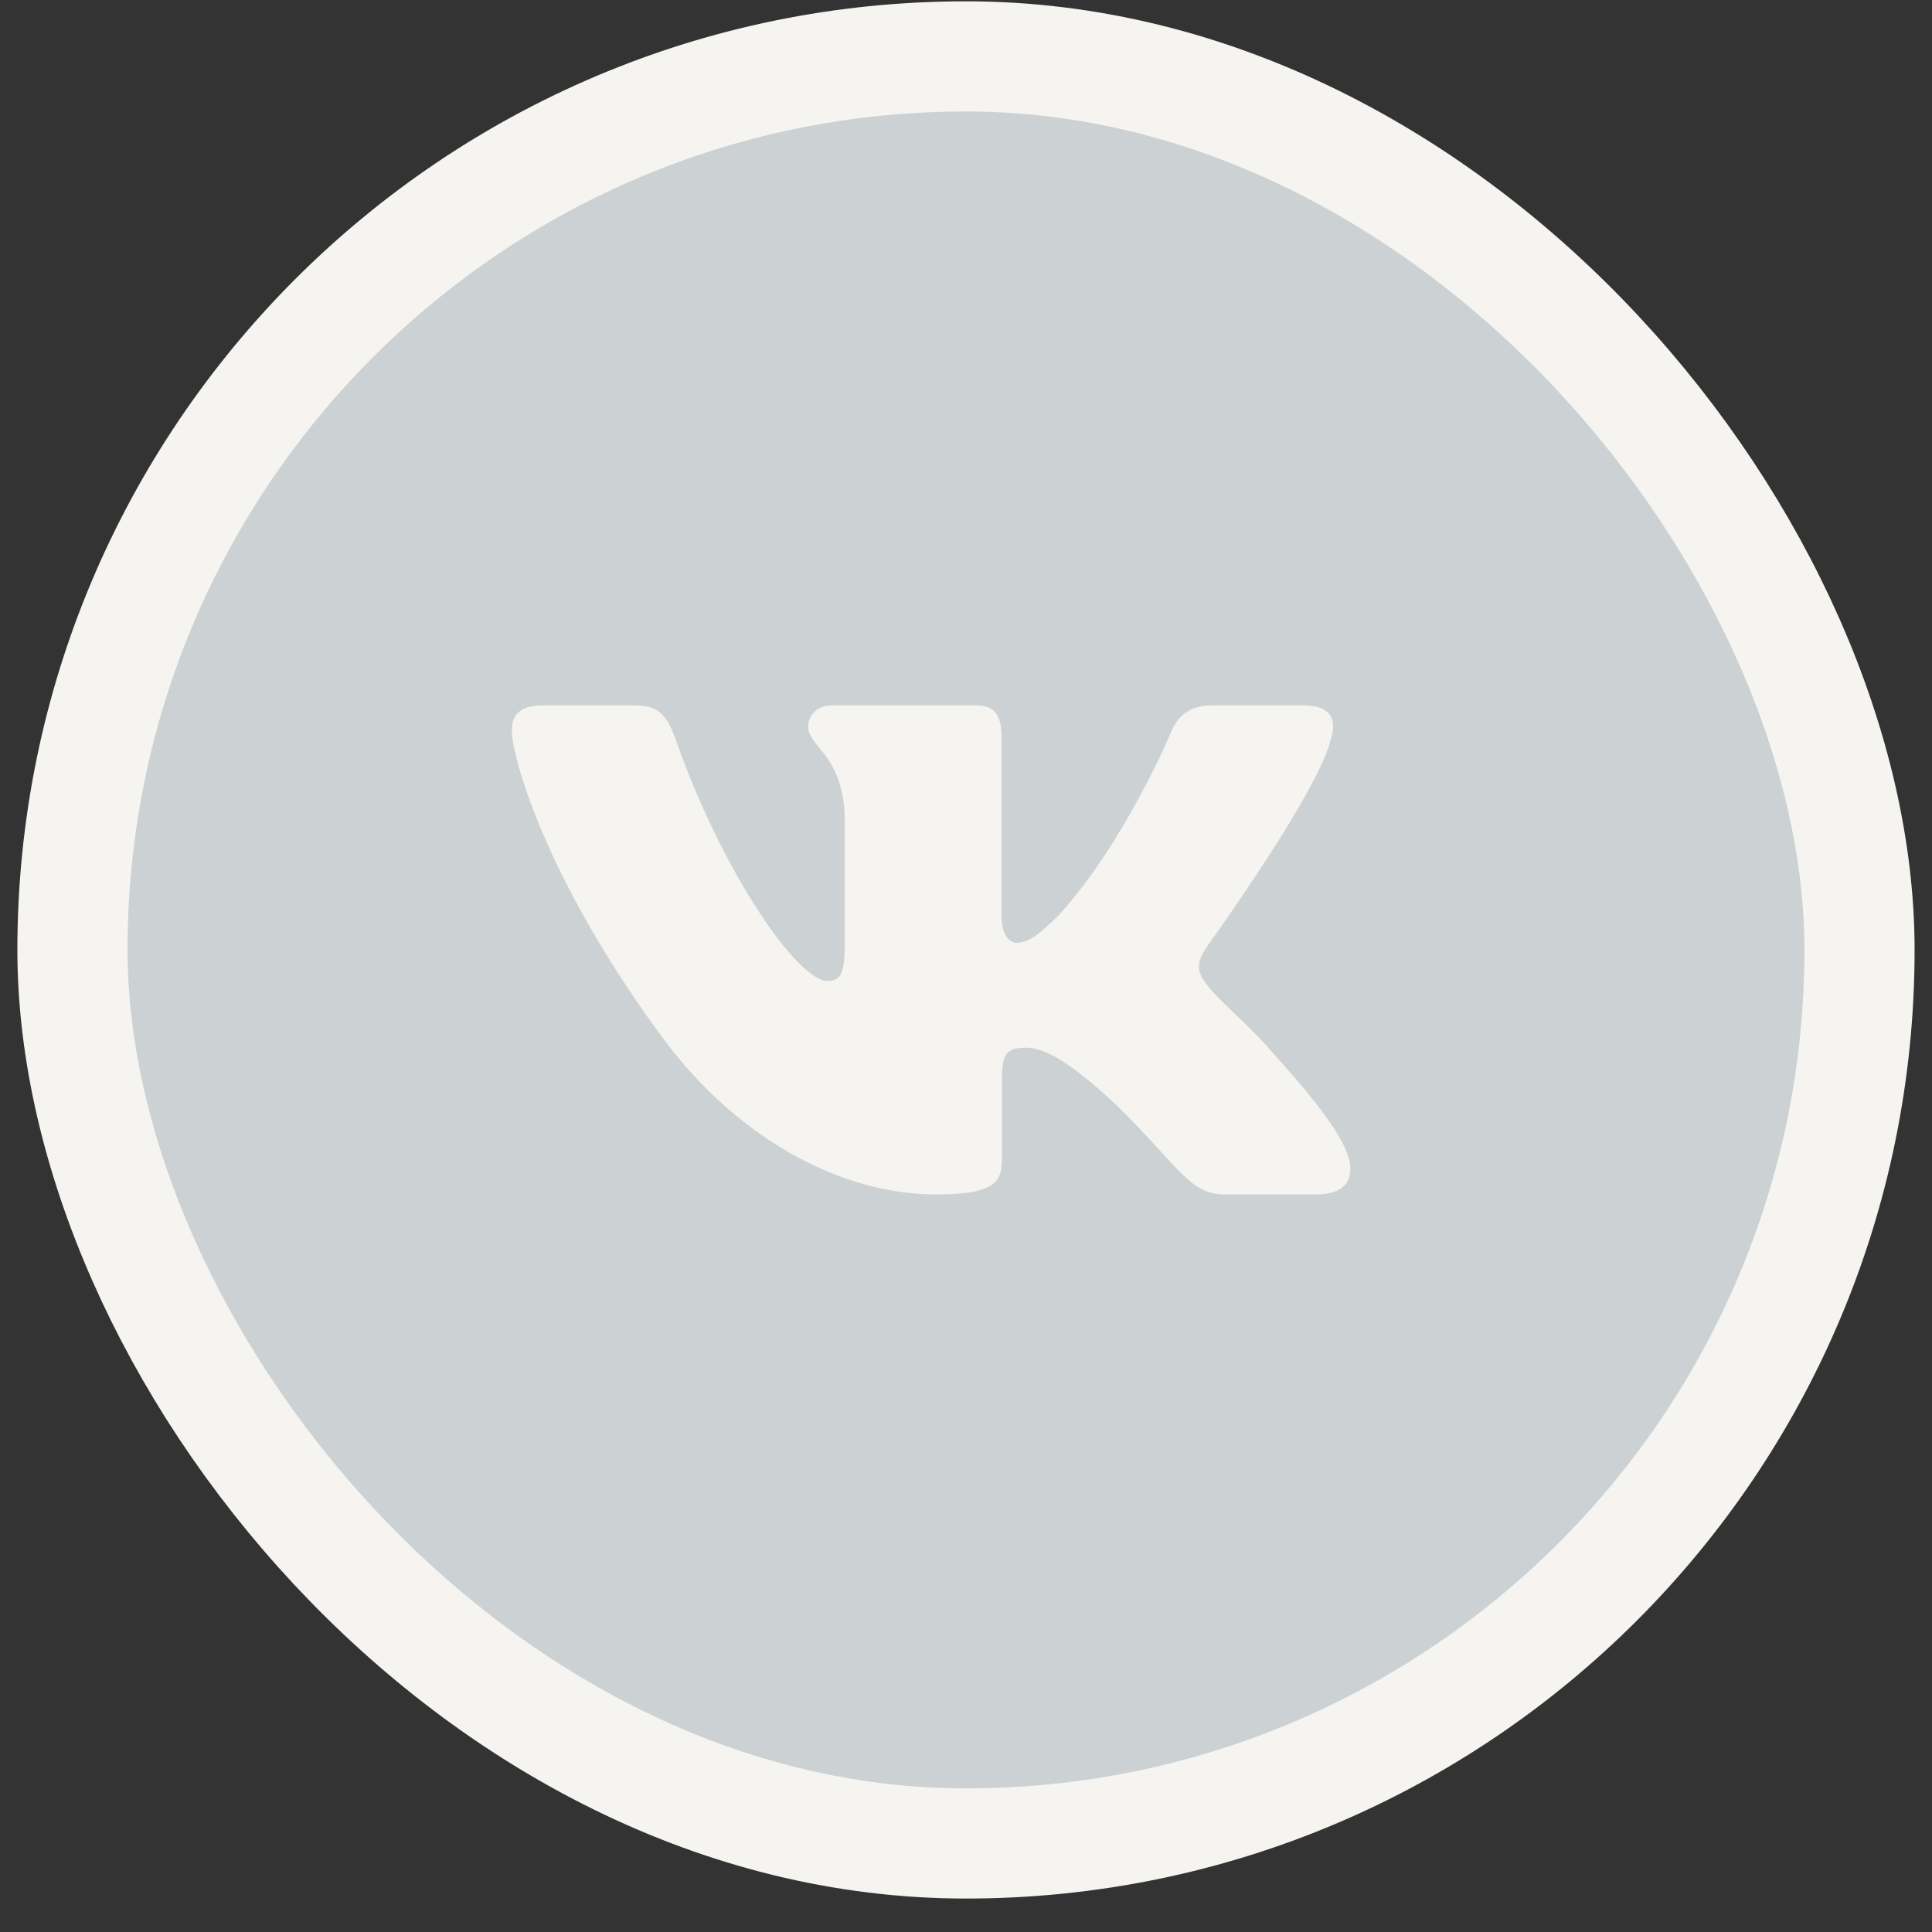 <?xml version="1.0" encoding="UTF-8"?> <svg xmlns="http://www.w3.org/2000/svg" width="52" height="52" viewBox="0 0 52 52" fill="none"><rect x="0" y="0" width="52" height="52" fill="#333333" stroke="none"/><rect x="1.95" y="1.518" width="48.099" height="48.099" rx="24.049" fill="#CCD2D3" stroke="#F5F4F0" stroke-width="2.965"></rect><path fill-rule="evenodd" clip-rule="evenodd" d="M35.826 19.876C35.983 19.363 35.826 18.985 35.079 18.985H32.611C31.982 18.985 31.693 19.311 31.536 19.671C31.536 19.671 30.28 22.676 28.502 24.628C27.927 25.194 27.666 25.374 27.352 25.374C27.194 25.374 26.958 25.194 26.958 24.68V19.876C26.958 19.259 26.785 18.985 26.263 18.985H22.381C21.989 18.985 21.753 19.27 21.753 19.542C21.753 20.126 22.642 20.261 22.734 21.905V25.476C22.734 26.26 22.59 26.402 22.276 26.402C21.439 26.402 19.403 23.382 18.195 19.928C17.961 19.255 17.724 18.985 17.093 18.985H14.623C13.917 18.985 13.776 19.311 13.776 19.671C13.776 20.312 14.613 23.498 17.674 27.711C19.714 30.589 22.587 32.149 25.204 32.149C26.773 32.149 26.967 31.803 26.967 31.206V29.031C26.967 28.338 27.115 28.199 27.613 28.199C27.98 28.199 28.607 28.38 30.072 29.767C31.745 31.412 32.021 32.149 32.963 32.149H35.431C36.137 32.149 36.49 31.803 36.287 31.118C36.063 30.437 35.264 29.449 34.204 28.277C33.629 27.609 32.766 26.89 32.503 26.529C32.138 26.068 32.242 25.862 32.503 25.451C32.503 25.451 35.512 21.289 35.825 19.876" fill="#F5F4F0"></path></svg> 